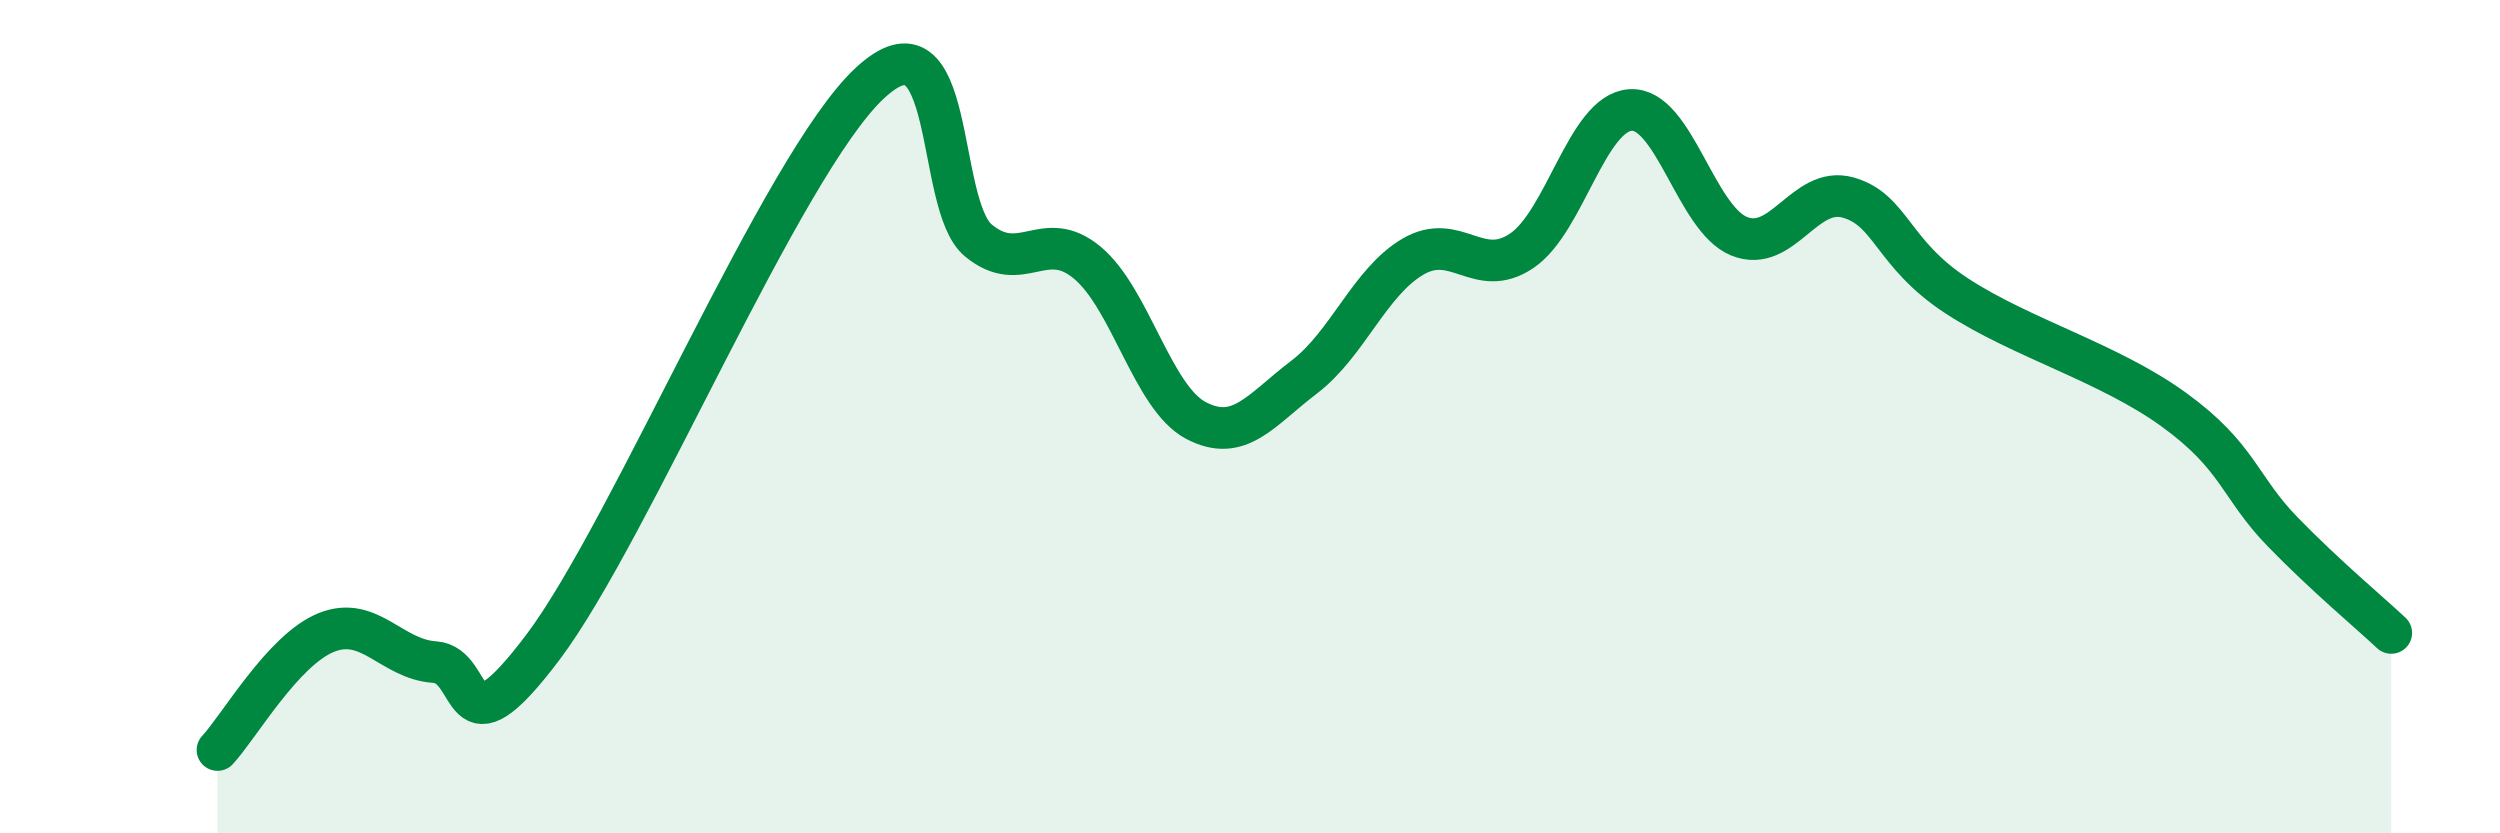 
    <svg width="60" height="20" viewBox="0 0 60 20" xmlns="http://www.w3.org/2000/svg">
      <path
        d="M 5.22,18 C 5.74,17.44 6.79,15.6 7.83,15.18 C 8.87,14.76 9.39,15.82 10.43,15.89 C 11.47,15.96 10.95,18.3 13.04,15.52 C 15.13,12.74 18.78,3.95 20.87,2 C 22.96,0.05 22.44,4.91 23.48,5.77 C 24.52,6.63 25.05,5.44 26.09,6.3 C 27.13,7.16 27.66,9.54 28.7,10.09 C 29.74,10.64 30.26,9.84 31.3,9.05 C 32.34,8.26 32.87,6.77 33.91,6.16 C 34.95,5.55 35.48,6.72 36.52,6.02 C 37.56,5.32 38.09,2.71 39.13,2.64 C 40.17,2.57 40.7,5.25 41.74,5.67 C 42.78,6.09 43.31,4.45 44.35,4.74 C 45.39,5.03 45.4,6.08 46.96,7.1 C 48.52,8.12 50.61,8.7 52.17,9.83 C 53.73,10.96 53.74,11.69 54.78,12.76 C 55.82,13.83 56.87,14.7 57.39,15.19L57.39 20L5.22 20Z"
        fill="#008740"
        opacity="0.1"
        stroke-linecap="round"
        stroke-linejoin="round"
      />
      <path
        d="M 5.22,18 C 5.74,17.44 6.79,15.6 7.83,15.18 C 8.87,14.76 9.39,15.82 10.43,15.89 C 11.47,15.96 10.95,18.3 13.04,15.52 C 15.13,12.74 18.78,3.95 20.87,2 C 22.96,0.05 22.44,4.91 23.48,5.77 C 24.52,6.63 25.05,5.44 26.09,6.3 C 27.13,7.16 27.66,9.54 28.7,10.09 C 29.74,10.64 30.26,9.84 31.3,9.05 C 32.34,8.26 32.87,6.77 33.91,6.16 C 34.95,5.55 35.48,6.72 36.52,6.02 C 37.56,5.32 38.09,2.71 39.13,2.64 C 40.17,2.57 40.7,5.25 41.74,5.67 C 42.78,6.09 43.31,4.45 44.35,4.74 C 45.39,5.03 45.4,6.08 46.96,7.1 C 48.52,8.12 50.61,8.7 52.17,9.83 C 53.73,10.96 53.74,11.69 54.78,12.76 C 55.82,13.83 56.87,14.7 57.39,15.19"
        stroke="#008740"
        stroke-width="1"
        fill="none"
        stroke-linecap="round"
        stroke-linejoin="round"
      />
    </svg>
  